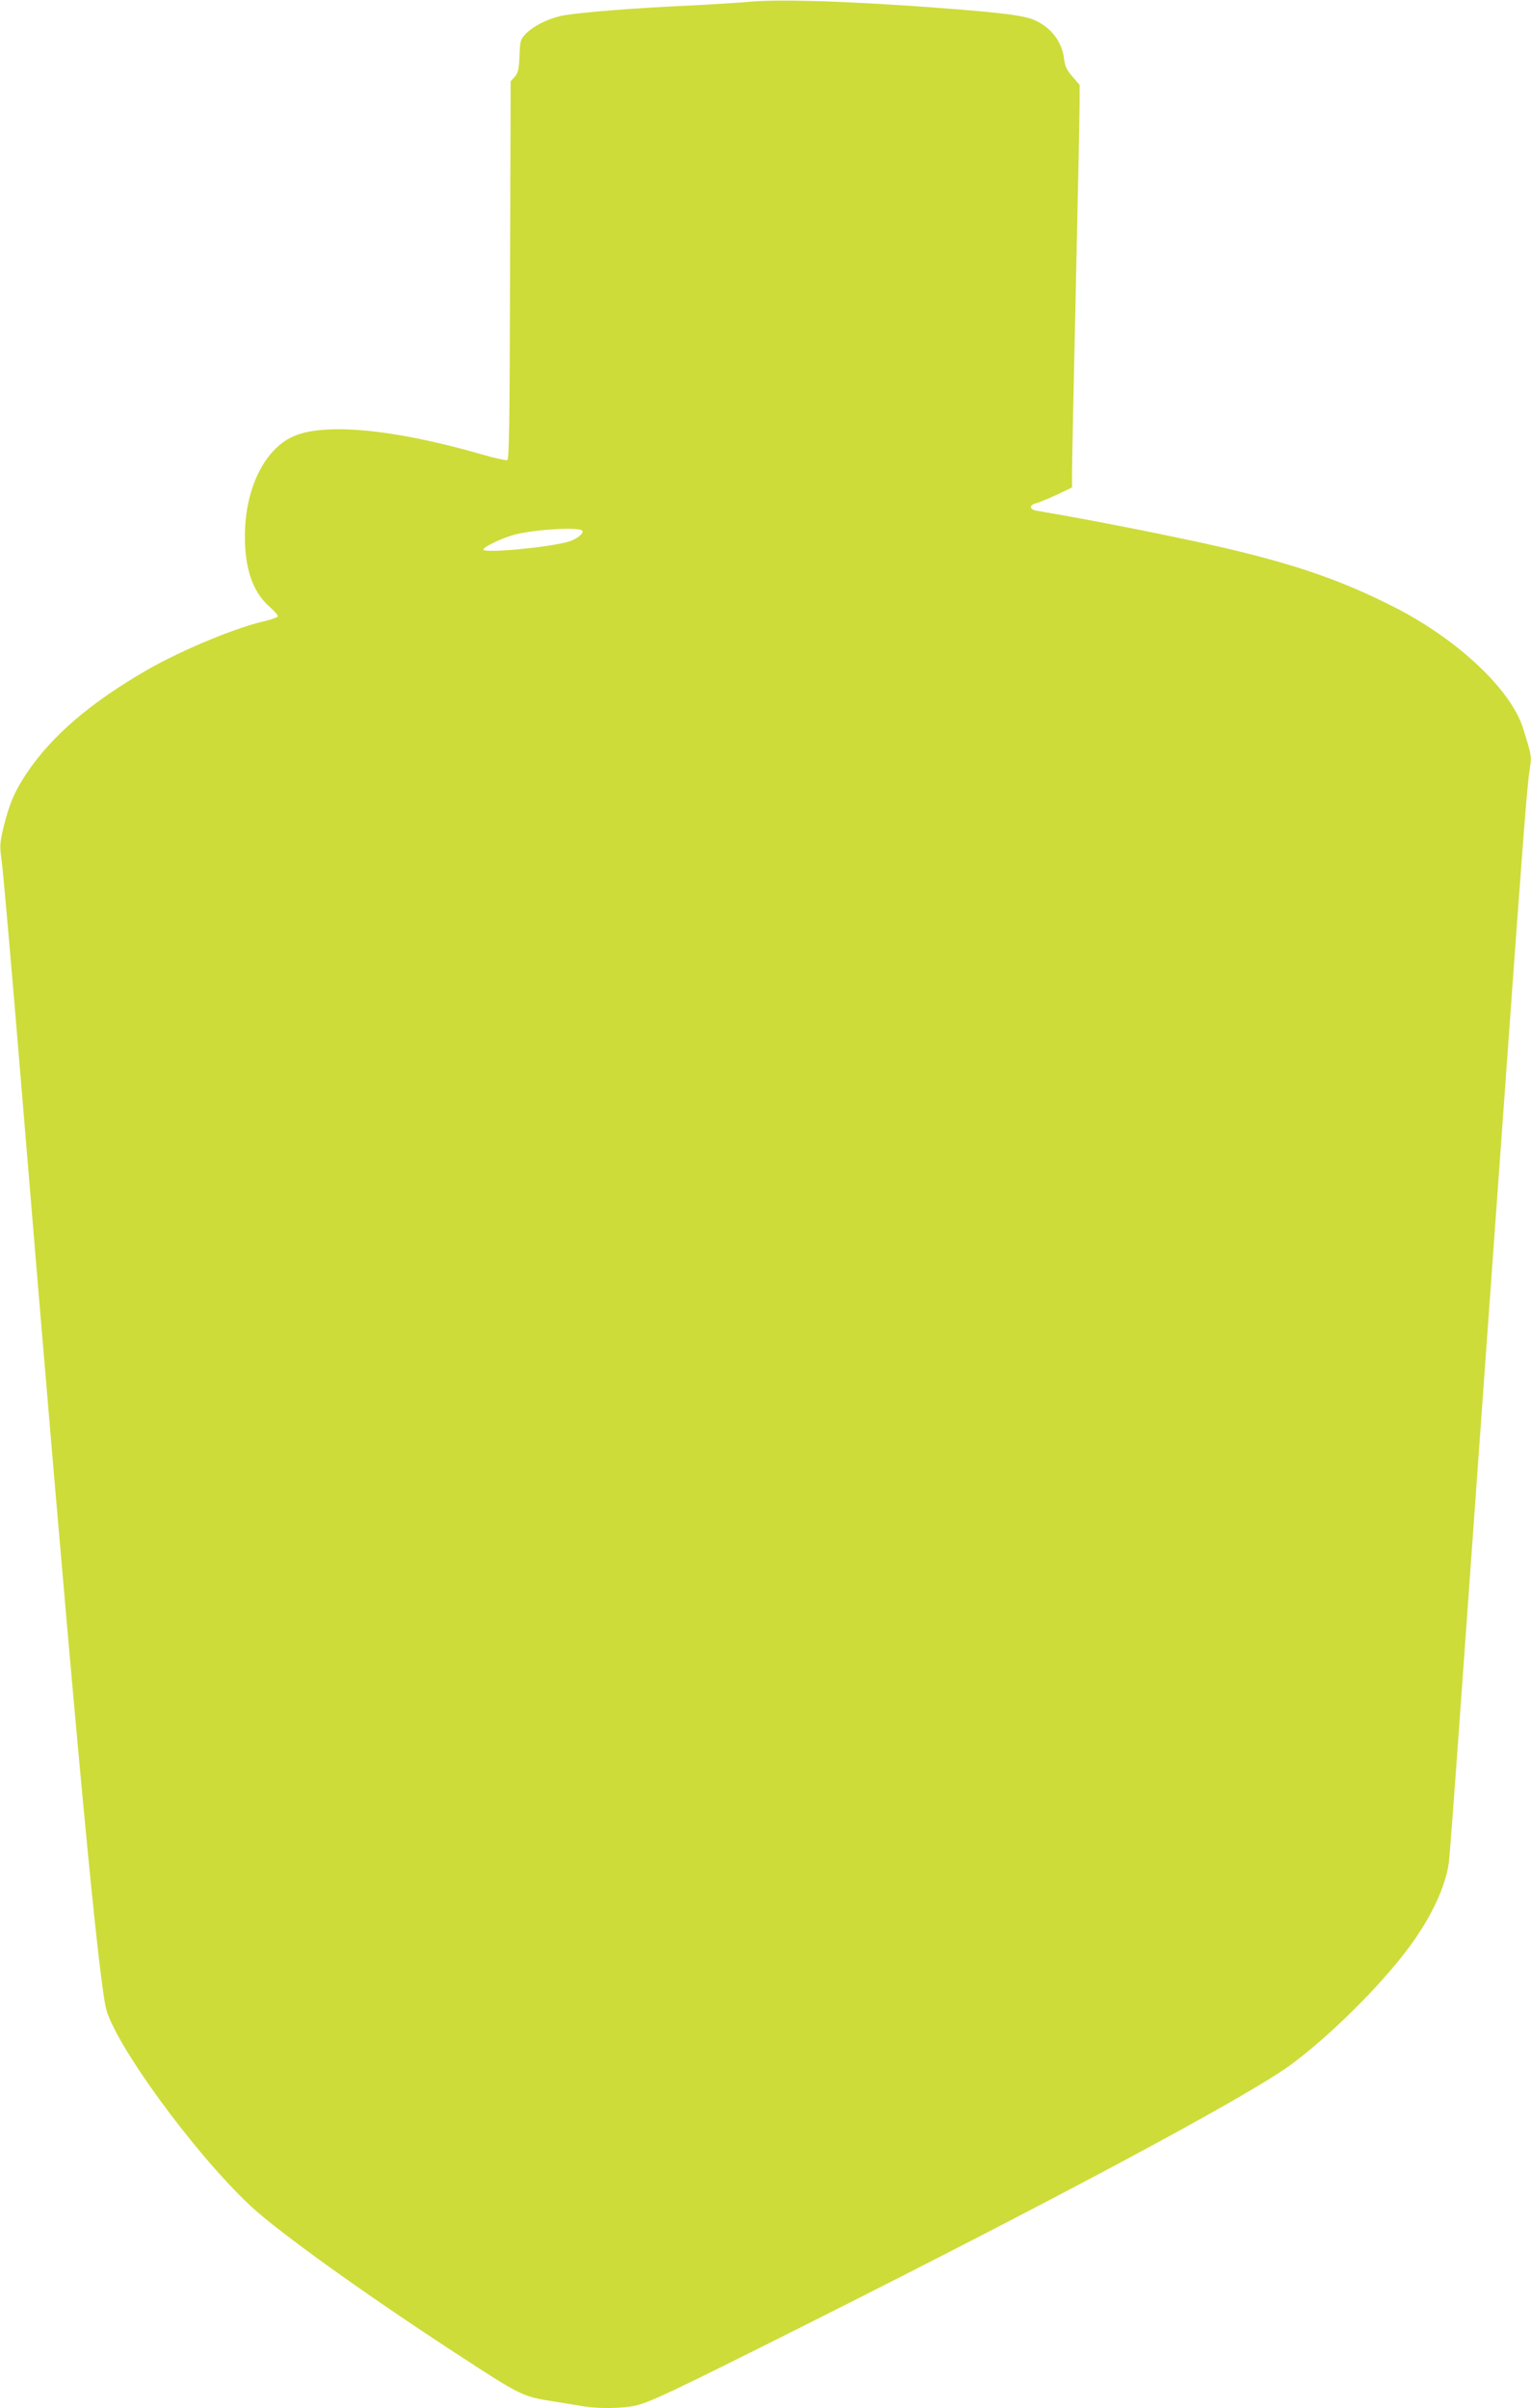 <?xml version="1.0" standalone="no"?>
<!DOCTYPE svg PUBLIC "-//W3C//DTD SVG 20010904//EN"
 "http://www.w3.org/TR/2001/REC-SVG-20010904/DTD/svg10.dtd">
<svg version="1.0" xmlns="http://www.w3.org/2000/svg"
 width="814pt" height="1280pt" viewBox="0 0 814 1280"
 preserveAspectRatio="xMidYMid meet">
<g transform="translate(0,1280) scale(0.1,-0.1)"
fill="#cddc39" stroke="none">
<path d="M3980 12790 c-41 -4 -187 -13 -325 -20 -268 -12 -550 -34 -653 -51
-75 -12 -165 -55 -207 -99 -28 -29 -30 -38 -33 -118 -3 -72 -8 -91 -25 -110
l-22 -24 -3 -1004 c-2 -810 -5 -1006 -15 -1010 -7 -2 -68 11 -136 31 -472 136
-844 170 -1007 93 -143 -67 -241 -259 -251 -488 -8 -194 35 -332 130 -415 27
-24 47 -47 44 -52 -4 -5 -32 -15 -64 -23 -155 -34 -444 -154 -631 -261 -297
-171 -506 -349 -638 -546 -65 -96 -96 -169 -126 -293 -19 -82 -20 -98 -10
-168 7 -42 55 -592 107 -1222 258 -3119 393 -4597 446 -4874 34 -181 468 -778
771 -1061 149 -139 606 -467 1088 -781 352 -230 358 -233 528 -259 53 -9 122
-20 153 -25 78 -14 214 -12 280 4 81 20 189 71 889 422 1347 676 2355 1216
2590 1387 206 151 481 423 632 627 118 159 196 326 212 455 3 28 29 363 56
745 79 1105 159 2212 180 2505 11 149 42 585 70 970 83 1155 109 1496 122
1577 12 82 13 75 -34 227 -65 206 -347 472 -685 644 -273 139 -513 223 -891
312 -248 58 -731 154 -1009 200 -40 7 -43 30 -5 40 15 3 64 24 110 45 l82 39
0 88 c0 48 9 486 20 973 11 487 20 929 20 982 l0 97 -38 44 c-31 35 -40 56
-45 97 -11 90 -72 168 -161 205 -46 19 -130 32 -341 50 -538 45 -1004 63
-1175 45z m-884 -2811 c9 -15 -31 -46 -76 -59 -113 -31 -450 -62 -450 -41 0
15 112 67 177 82 118 27 336 38 349 18z"/>
</g>
</svg>
